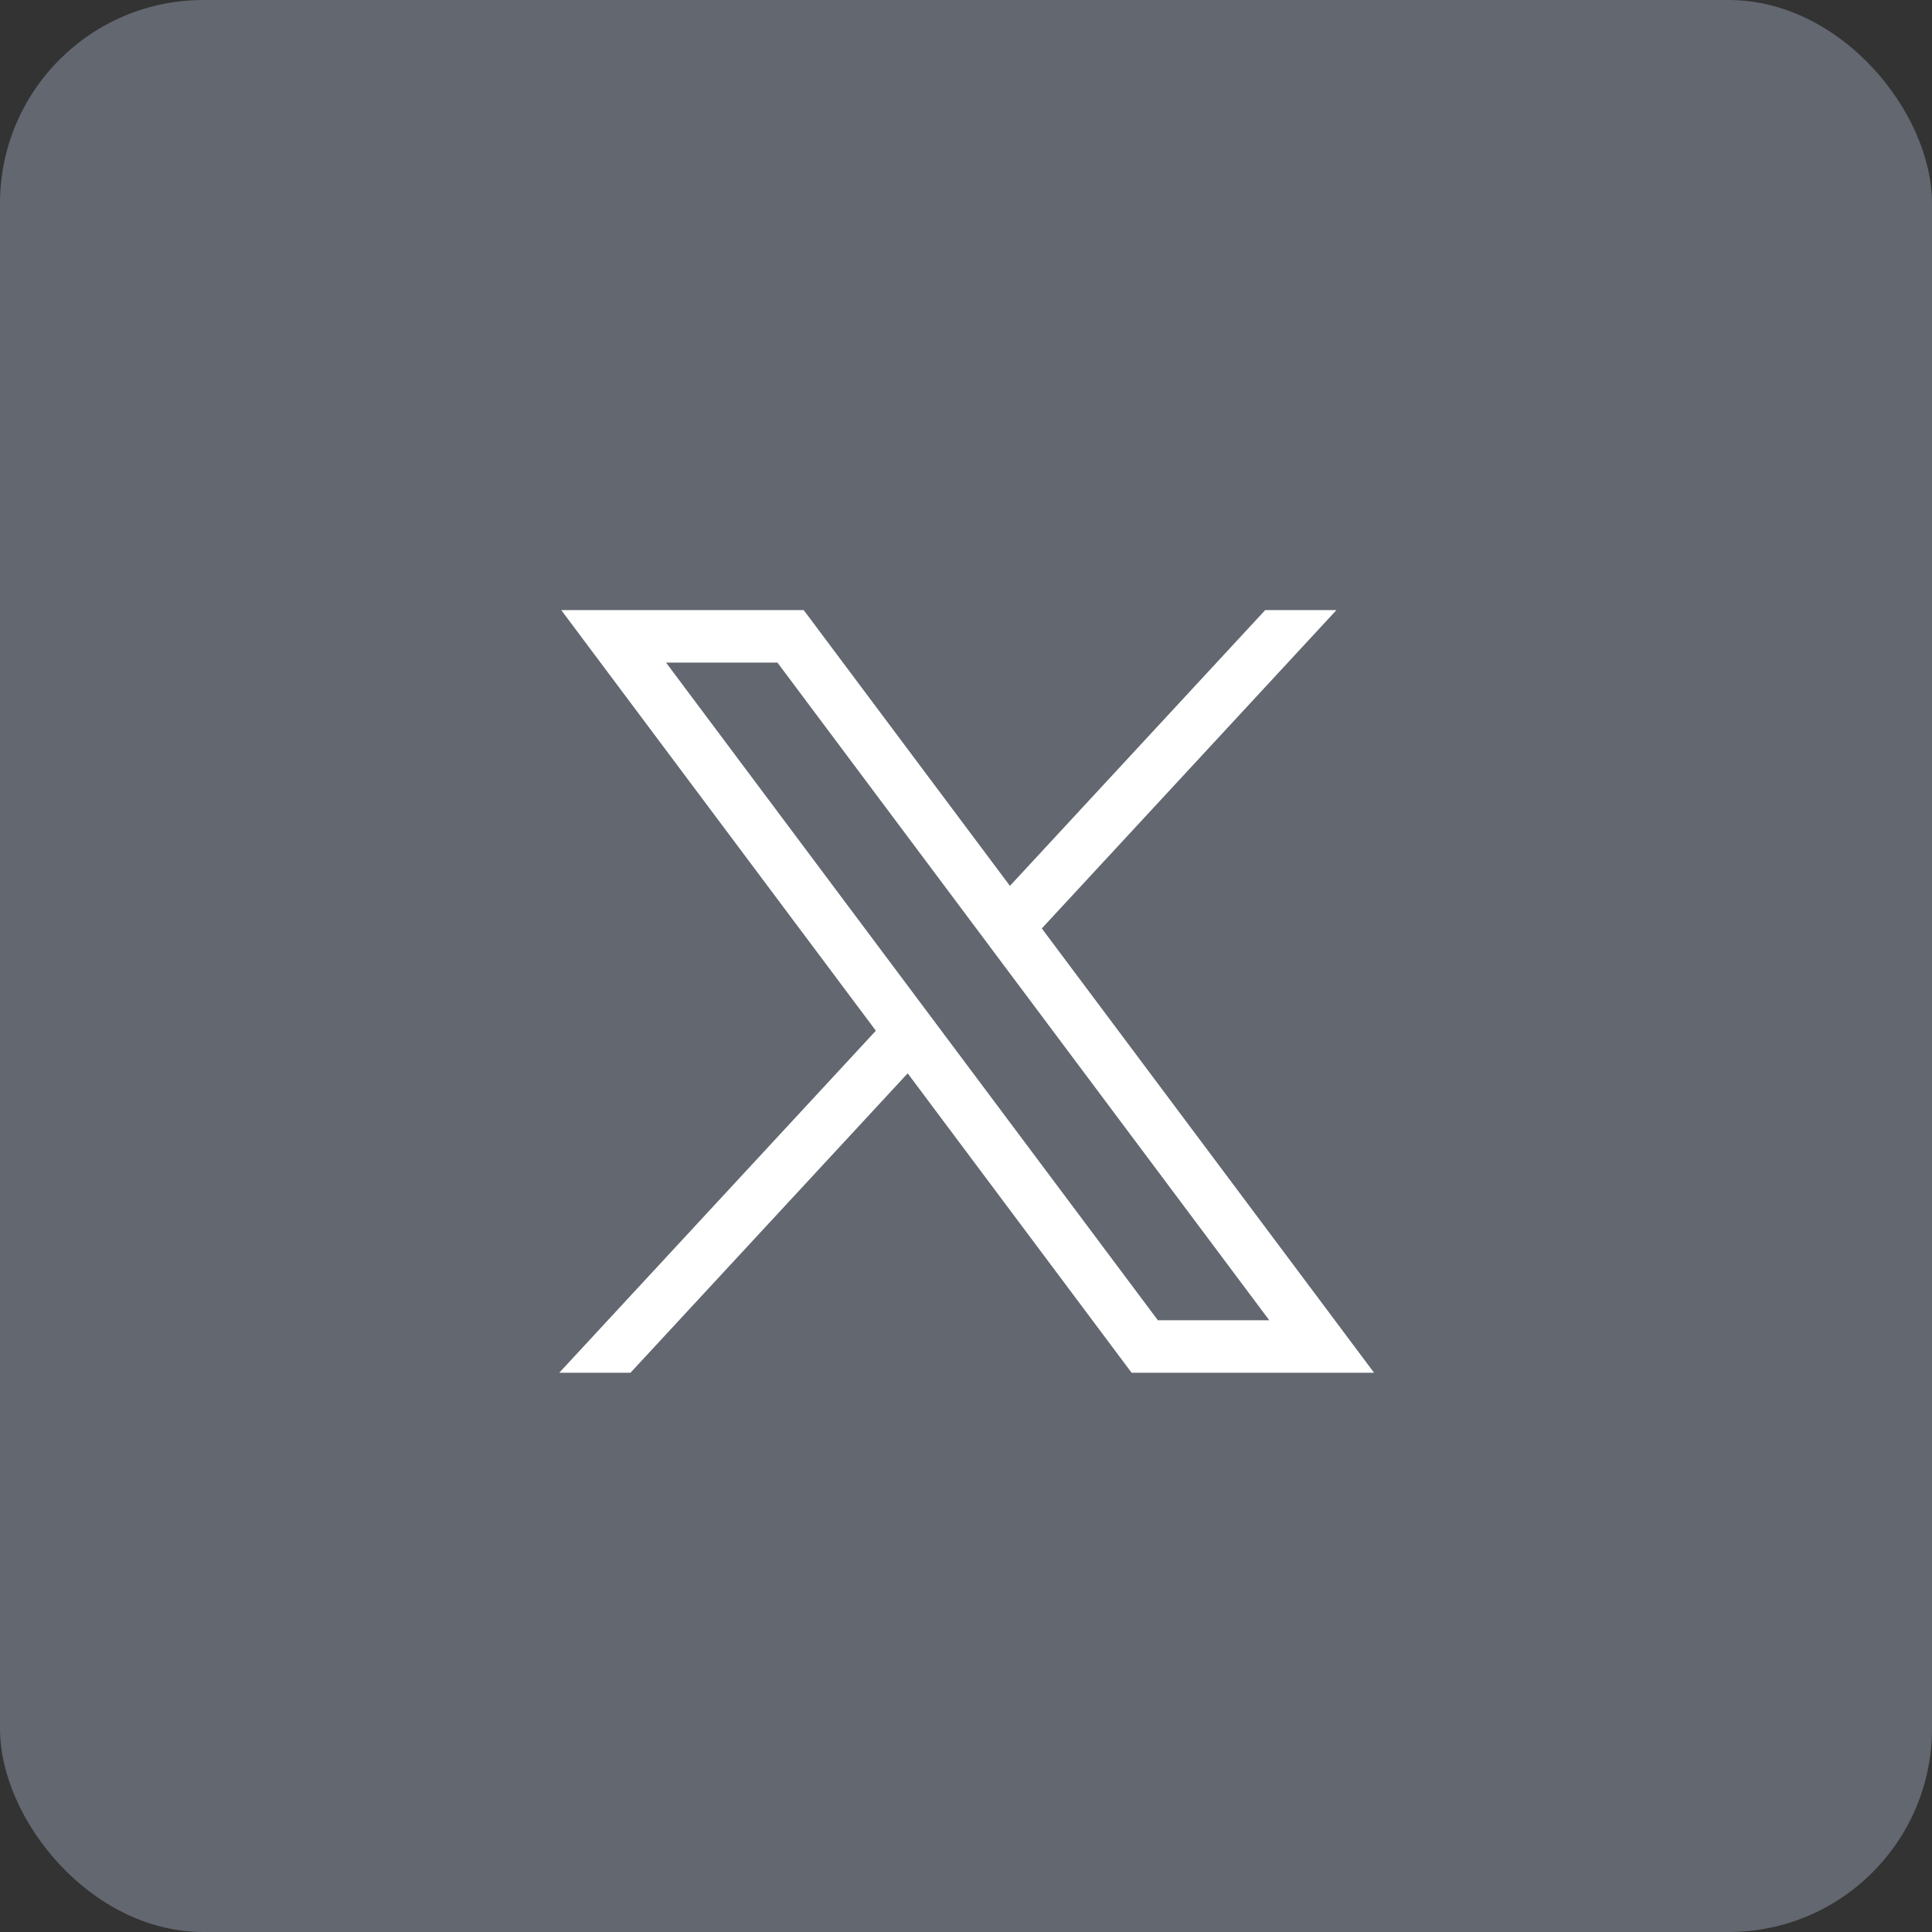 <svg width="38" height="38" viewBox="0 0 38 38" fill="none" xmlns="http://www.w3.org/2000/svg">
<rect x="0" y="0" width="38" height="38" fill="#333333" stroke="none"/>
<rect width="38" height="38" rx="4" fill="#626770"/>
<path d="M11.039 12L17.227 20.273L11 27H12.401L17.853 21.111L22.257 27H27.026L20.491 18.261L26.286 12H24.885L19.864 17.424L15.808 12H11.039ZM13.1 13.032H15.291L24.965 25.968H22.774L13.1 13.032Z" fill="white"/>
</svg>
